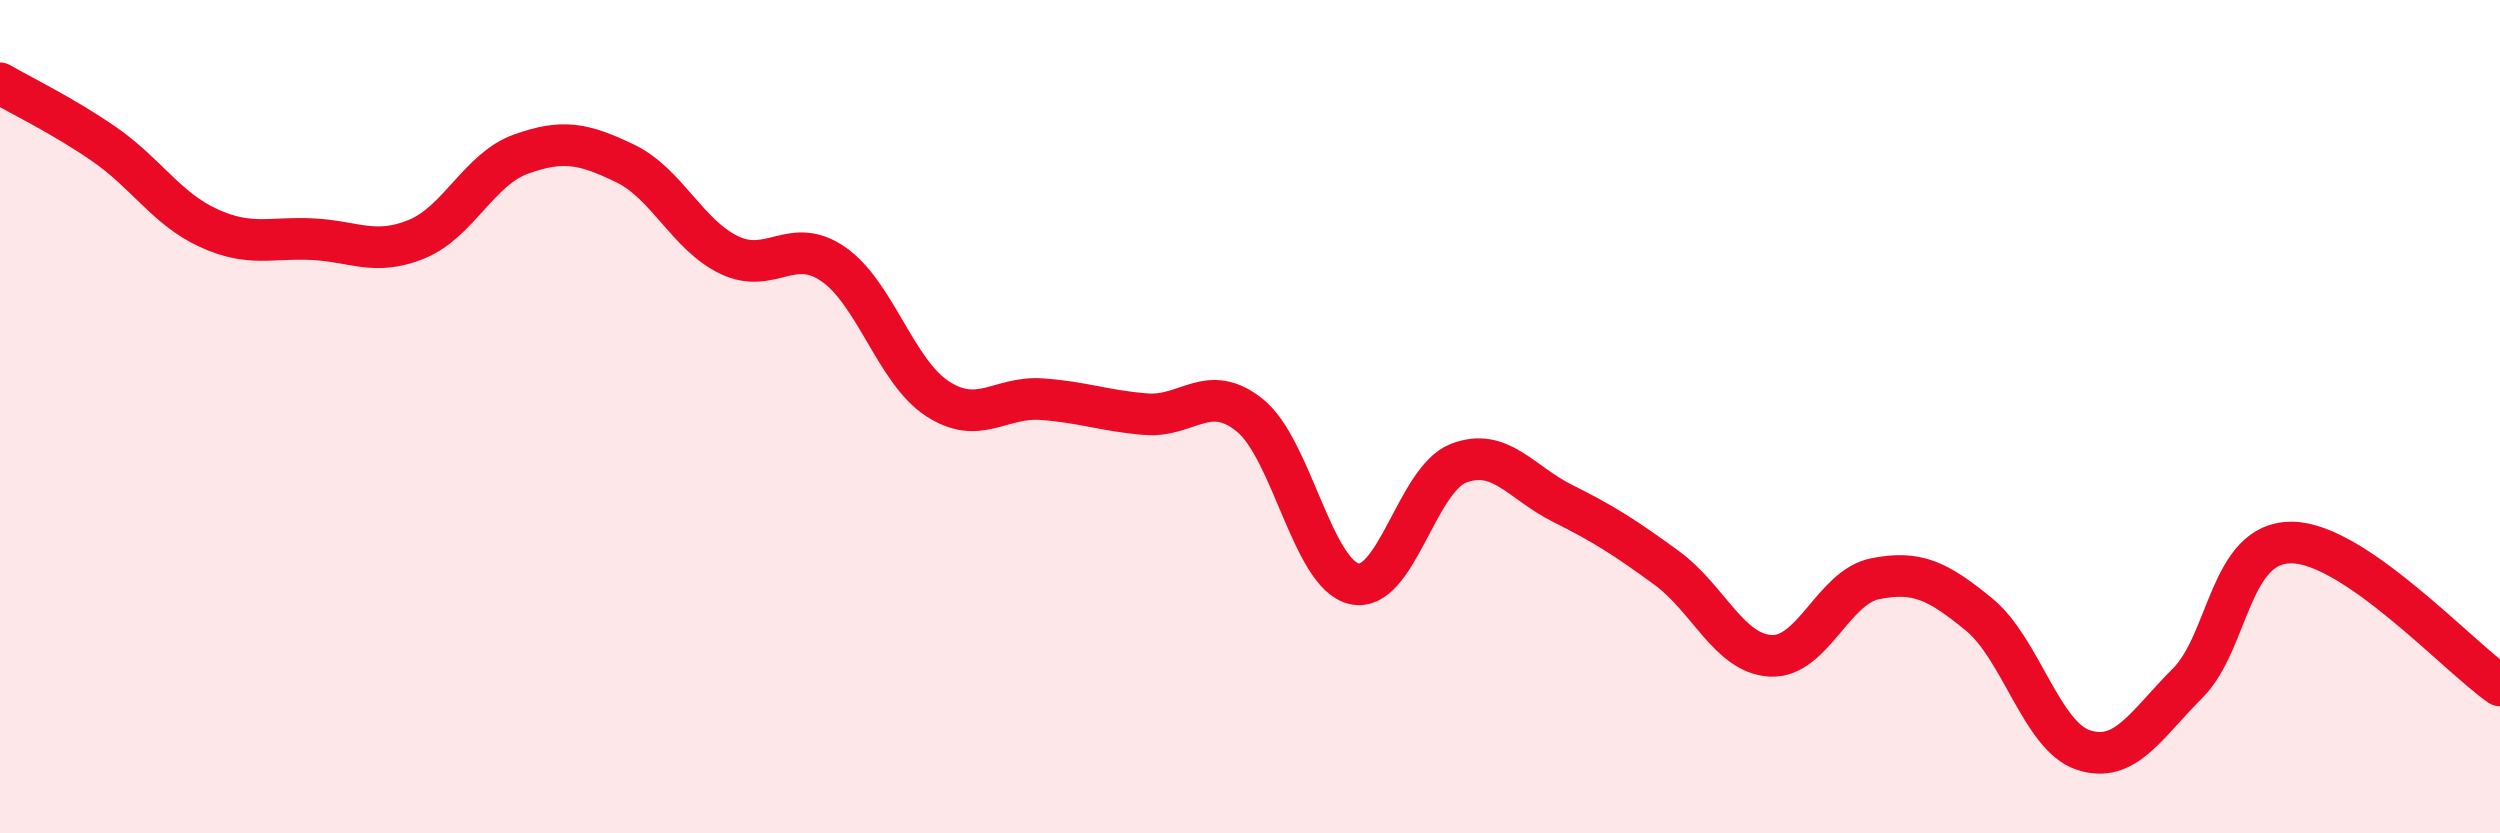 
    <svg width="60" height="20" viewBox="0 0 60 20" xmlns="http://www.w3.org/2000/svg">
      <path
        d="M 0,2 C 0.5,2.29 1.5,2.77 2.5,3.46 C 3.5,4.15 4,5.01 5,5.47 C 6,5.93 6.5,5.69 7.5,5.74 C 8.5,5.79 9,6.15 10,5.74 C 11,5.33 11.5,4.06 12.5,3.7 C 13.5,3.34 14,3.44 15,3.92 C 16,4.4 16.5,5.64 17.5,6.12 C 18.5,6.6 19,5.65 20,6.34 C 21,7.03 21.5,8.92 22.5,9.57 C 23.5,10.22 24,9.51 25,9.58 C 26,9.65 26.5,9.86 27.5,9.94 C 28.5,10.02 29,9.16 30,9.97 C 31,10.78 31.5,13.78 32.5,14.01 C 33.5,14.24 34,11.51 35,11.12 C 36,10.73 36.5,11.58 37.5,12.08 C 38.5,12.58 39,12.9 40,13.63 C 41,14.36 41.5,15.69 42.5,15.74 C 43.5,15.79 44,14.09 45,13.89 C 46,13.69 46.5,13.93 47.5,14.75 C 48.5,15.57 49,17.67 50,18 C 51,18.33 51.5,17.4 52.5,16.4 C 53.5,15.4 53.5,13.01 55,13.02 C 56.5,13.03 59,15.76 60,16.45L60 20L0 20Z"
        fill="#EB0A25"
        opacity="0.1"
        stroke-linecap="round"
        stroke-linejoin="round"
      />
      <path
        d="M 0,2 C 0.5,2.29 1.5,2.77 2.5,3.46 C 3.5,4.15 4,5.01 5,5.47 C 6,5.93 6.5,5.69 7.5,5.74 C 8.5,5.79 9,6.15 10,5.74 C 11,5.33 11.5,4.06 12.5,3.7 C 13.5,3.34 14,3.44 15,3.92 C 16,4.4 16.5,5.64 17.5,6.12 C 18.5,6.6 19,5.65 20,6.34 C 21,7.03 21.5,8.92 22.5,9.57 C 23.5,10.22 24,9.51 25,9.58 C 26,9.65 26.5,9.86 27.5,9.94 C 28.5,10.02 29,9.16 30,9.97 C 31,10.78 31.5,13.78 32.5,14.01 C 33.5,14.24 34,11.51 35,11.12 C 36,10.73 36.5,11.58 37.5,12.08 C 38.5,12.58 39,12.9 40,13.63 C 41,14.36 41.5,15.69 42.5,15.74 C 43.5,15.79 44,14.09 45,13.89 C 46,13.69 46.5,13.93 47.5,14.75 C 48.5,15.57 49,17.67 50,18 C 51,18.33 51.5,17.4 52.5,16.4 C 53.5,15.4 53.5,13.01 55,13.02 C 56.5,13.03 59,15.76 60,16.45"
        stroke="#EB0A25"
        stroke-width="1"
        fill="none"
        stroke-linecap="round"
        stroke-linejoin="round"
      />
    </svg>
  